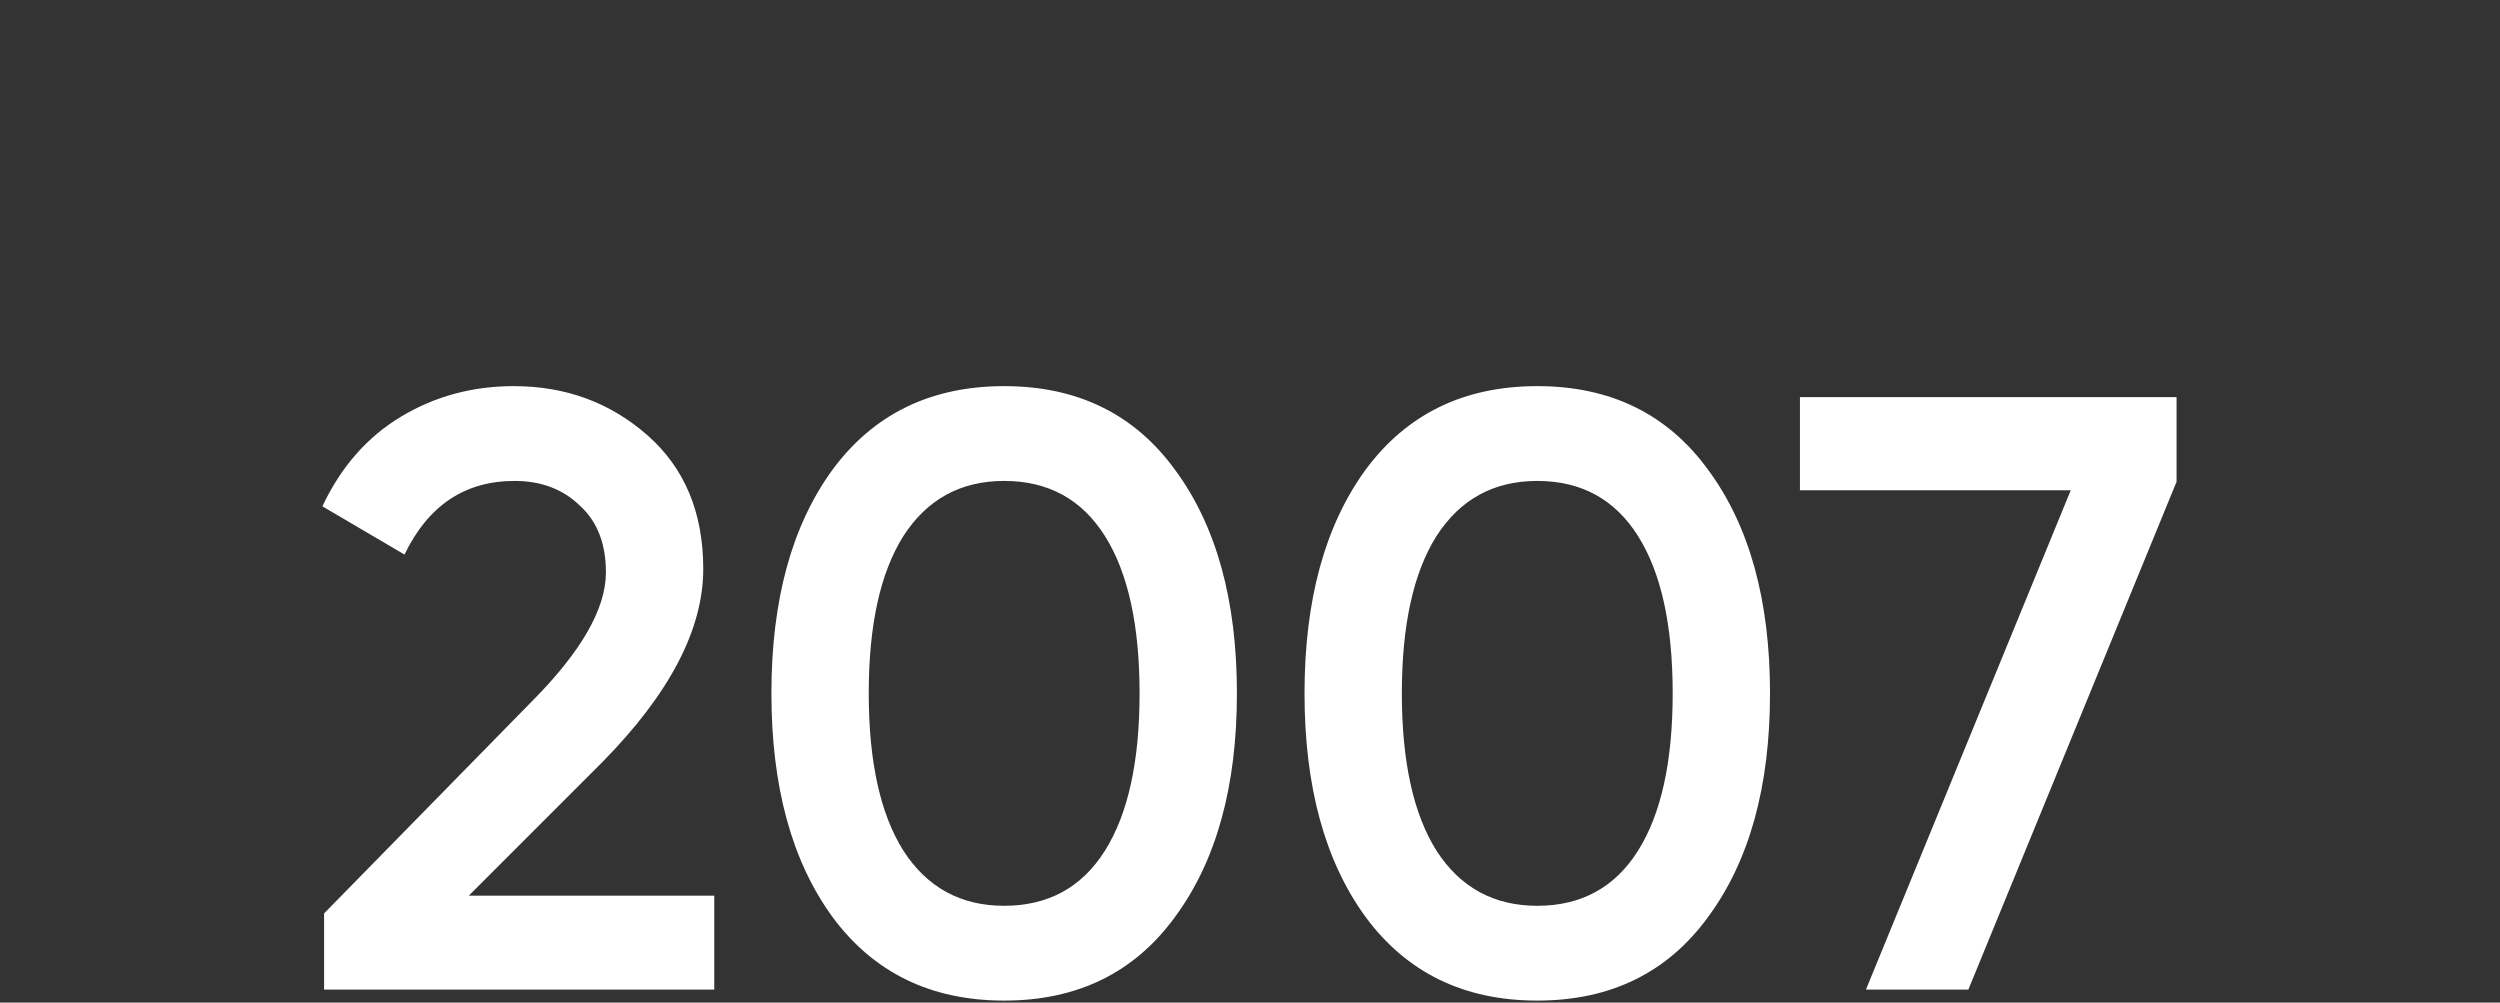 <?xml version="1.0" encoding="UTF-8"?> <svg xmlns="http://www.w3.org/2000/svg" width="192" height="77" viewBox="0 0 192 77" fill="none"><rect x="0" y="0" width="192" height="77" fill="#333333" stroke="none"/> <path d="M24.89 76V70.15L40.75 53.965C44.607 50.108 46.535 46.772 46.535 43.955C46.535 41.745 45.863 40.033 44.52 38.82C43.22 37.563 41.552 36.935 39.515 36.935C35.702 36.935 32.885 38.82 31.065 42.59L24.76 38.885C26.19 35.852 28.205 33.555 30.805 31.995C33.405 30.435 36.287 29.655 39.45 29.655C43.437 29.655 46.86 30.912 49.72 33.425C52.58 35.938 54.01 39.362 54.01 43.695C54.01 48.332 51.432 53.272 46.275 58.515L36.005 68.785H54.855V76H24.89ZM90.249 70.41C87.129 74.7 82.753 76.845 77.12 76.845C71.486 76.845 67.088 74.7 63.925 70.41C60.804 66.12 59.245 60.4 59.245 53.25C59.245 46.1 60.804 40.38 63.925 36.09C67.088 31.8 71.486 29.655 77.12 29.655C82.753 29.655 87.129 31.8 90.249 36.09C93.413 40.38 94.995 46.1 94.995 53.25C94.995 60.4 93.413 66.12 90.249 70.41ZM77.12 69.565C80.499 69.565 83.078 68.157 84.855 65.34C86.631 62.523 87.519 58.493 87.519 53.25C87.519 48.007 86.631 43.977 84.855 41.16C83.078 38.343 80.499 36.935 77.12 36.935C73.783 36.935 71.204 38.343 69.385 41.16C67.608 43.977 66.719 48.007 66.719 53.25C66.719 58.493 67.608 62.523 69.385 65.34C71.204 68.157 73.783 69.565 77.12 69.565ZM131.192 70.41C128.072 74.7 123.695 76.845 118.062 76.845C112.429 76.845 108.03 74.7 104.867 70.41C101.747 66.12 100.187 60.4 100.187 53.25C100.187 46.1 101.747 40.38 104.867 36.09C108.03 31.8 112.429 29.655 118.062 29.655C123.695 29.655 128.072 31.8 131.192 36.09C134.355 40.38 135.937 46.1 135.937 53.25C135.937 60.4 134.355 66.12 131.192 70.41ZM118.062 69.565C121.442 69.565 124.02 68.157 125.797 65.34C127.574 62.523 128.462 58.493 128.462 53.25C128.462 48.007 127.574 43.977 125.797 41.16C124.02 38.343 121.442 36.935 118.062 36.935C114.725 36.935 112.147 38.343 110.327 41.16C108.55 43.977 107.662 48.007 107.662 53.25C107.662 58.493 108.55 62.523 110.327 65.34C112.147 68.157 114.725 69.565 118.062 69.565ZM138.235 30.5H167.16V37L151.17 76H143.305L159.035 37.65H138.235V30.5Z" fill="white"></path> </svg> 